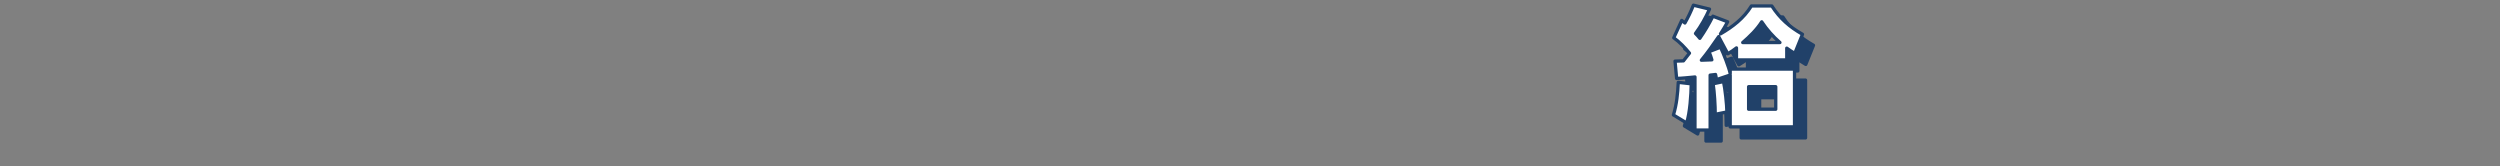 <?xml version="1.0" encoding="UTF-8"?>
<svg id="_テキスト" data-name="テキスト" xmlns="http://www.w3.org/2000/svg" version="1.1" viewBox="0 0 1301.58 86.67">
  <rect x="0" y="0" width="1301.58" height="86.67" fill="#808080" stroke="none"/>
  <!-- Generator: Adobe Illustrator 29.7.1, SVG Export Plug-In . SVG Version: 2.1.1 Build 8)  -->
  <defs>
    <style>
      .st0 {
        fill: #fff;
      }

      .st0, .st1 {
        stroke: #214169;
        stroke-linecap: round;
        stroke-linejoin: round;
        stroke-width: 1.72px;
      }

      .st1 {
        fill: #214169;
      }
    </style>
  </defs>
  <path class="st1" d="M883.86,69.75l-6.89-4.16c1.71-5.59,2.25-11.19,2.52-16.98l6.75.75c-.07,5.8-.68,15.01-2.39,20.39ZM897.5,14.16l7.71,2.93c-1.16,2.18-2.46,4.23-3.75,6.28,6.48-3.75,12.07-8.05,16.1-14.53h10.64c4.16,6.48,9.28,10.98,15.96,14.73l-4.02,9.96c-1.57-.89-2.73-1.71-4.16-2.73v6.14h-26.19v-6.28c-1.43,1.16-2.93,2.11-4.5,3.07l-4.77-8.94c-2.86,4.23-5.8,8.39-9,12.28,1.84-.07,3.68-.14,5.46-.2-.41-1.57-.89-2.73-1.5-4.23l6-2.32c1.5,3.07,4.43,10.5,5.05,13.71v-2.32h33.49v30.08h-33.49v-27.01l-7.09,2.39c-.14-.89-.34-1.77-.55-2.66-.95.14-1.84.2-2.8.34v28.58h-7.91v-27.62c-3.21.27-6.34.68-9.55.75l-.82-9c1.43-.07,2.93-.07,4.37-.14,1.02-1.36,2.11-2.66,3.14-4.02-2.39-2.93-5.12-5.8-8.18-7.98l4.16-9.07c.55.48,1.09.89,1.64,1.36,1.71-3,3.14-6,4.43-9.28l8.39,2.05c-1.98,4.43-4.37,8.73-7.3,12.69.82.82,1.57,1.64,2.25,2.52,2.73-3.96,4.64-7.23,6.82-11.53ZM904.8,64.02l-6.07,1.23c0-4.5-.41-11.46-1.09-15.89l5.39-1.16c.82,3.34,1.77,12.35,1.77,15.82ZM922.94,17.09c-2.66,4.16-6.14,7.5-9.89,10.78h19.37c-3.62-3.14-6.82-6.75-9.48-10.78ZM916.12,50.85v11.73h14.12v-11.73h-14.12Z"/>
  <path class="st0" d="M878.13,64.02l-6.89-4.16c1.71-5.59,2.25-11.19,2.52-16.98l6.75.75c-.07,5.8-.68,15.01-2.39,20.39ZM891.77,8.43l7.71,2.93c-1.16,2.18-2.46,4.23-3.75,6.28,6.48-3.75,12.07-8.05,16.1-14.53h10.64c4.16,6.48,9.28,10.98,15.96,14.73l-4.02,9.96c-1.57-.89-2.73-1.71-4.16-2.73v6.14h-26.19v-6.28c-1.43,1.16-2.93,2.11-4.5,3.07l-4.77-8.94c-2.86,4.23-5.8,8.39-9,12.28,1.84-.07,3.68-.14,5.46-.2-.41-1.57-.89-2.73-1.5-4.23l6-2.32c1.5,3.07,4.43,10.5,5.05,13.71v-2.32h33.49v30.08h-33.49v-27.01l-7.09,2.39c-.14-.89-.34-1.77-.55-2.66-.95.14-1.84.2-2.8.34v28.58h-7.91v-27.62c-3.21.27-6.34.68-9.55.75l-.82-9c1.43-.07,2.93-.07,4.37-.14,1.02-1.36,2.11-2.66,3.14-4.02-2.39-2.93-5.12-5.8-8.18-7.98l4.16-9.07c.55.48,1.09.89,1.64,1.36,1.71-3,3.14-6,4.43-9.28l8.39,2.05c-1.98,4.43-4.37,8.73-7.3,12.69.82.82,1.57,1.64,2.25,2.52,2.73-3.96,4.64-7.23,6.82-11.53ZM899.07,58.29l-6.07,1.23c0-4.5-.41-11.46-1.09-15.89l5.39-1.16c.82,3.34,1.77,12.35,1.77,15.82ZM917.21,11.36c-2.66,4.16-6.14,7.5-9.89,10.78h19.37c-3.61-3.14-6.82-6.75-9.48-10.78ZM910.39,45.13v11.73h14.12v-11.73h-14.12Z"/>
</svg>
